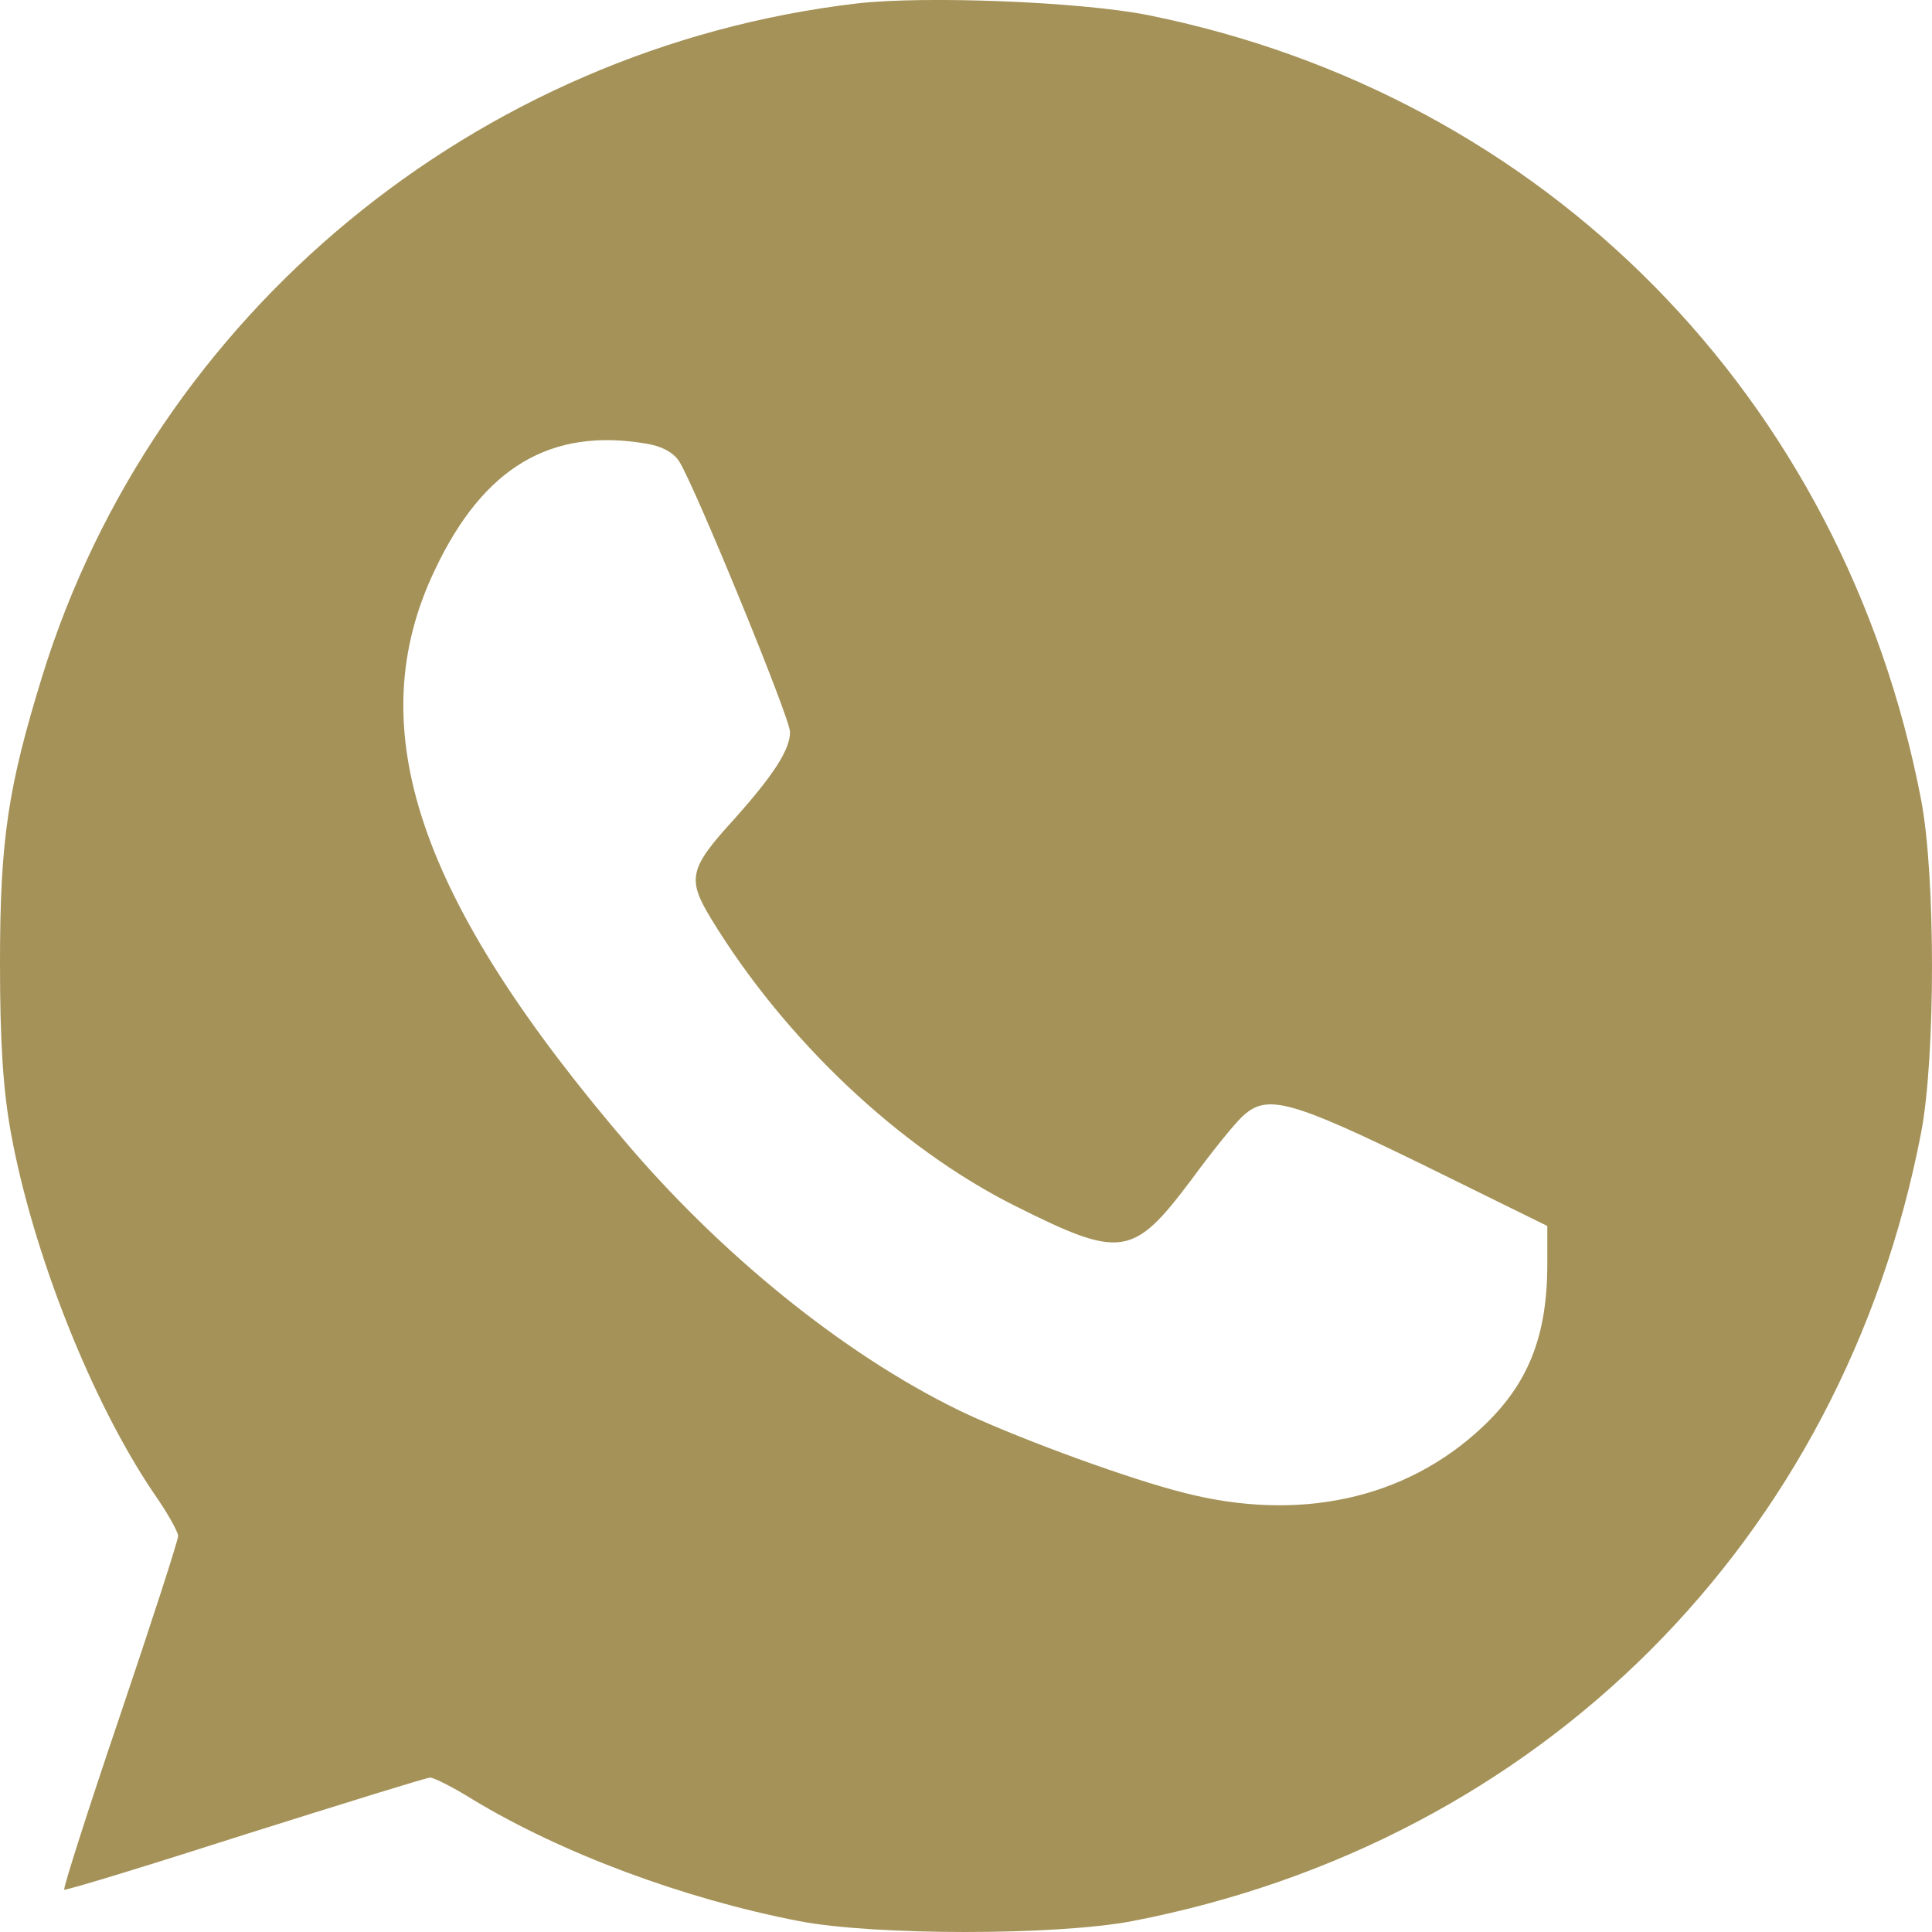<?xml version="1.0" encoding="UTF-8"?> <svg xmlns="http://www.w3.org/2000/svg" viewBox="0 0 25.00 25.00" data-guides="{&quot;vertical&quot;:[],&quot;horizontal&quot;:[]}"><defs></defs><path fill="#a59258" stroke="none" fill-opacity="1" stroke-width="1" stroke-opacity="1" id="tSvgf26a01fa73" title="Path 1" d="M11.085 0.045C6.162 0.625 1.999 4.065 0.549 8.742C0.102 10.192 0 10.866 0 12.464C0 13.482 0.039 14.094 0.141 14.658C0.423 16.209 1.184 18.129 1.983 19.312C2.164 19.57 2.305 19.821 2.305 19.876C2.305 19.931 1.968 20.973 1.552 22.203C1.137 23.425 0.815 24.436 0.831 24.452C0.847 24.467 1.897 24.146 3.167 23.739C4.437 23.339 5.519 23.002 5.566 23.002C5.613 23.002 5.864 23.127 6.115 23.284C7.267 23.981 8.843 24.569 10.34 24.859C11.312 25.047 13.664 25.047 14.652 24.859C19.928 23.84 23.84 19.939 24.859 14.658C25.047 13.678 25.047 11.328 24.859 10.348C23.855 5.138 19.998 1.228 14.848 0.194C13.978 0.022 11.963 -0.057 11.085 0.045ZM8.365 5.741C8.561 5.773 8.71 5.851 8.788 5.969C8.984 6.274 10.223 9.291 10.223 9.471C10.223 9.698 10.019 10.019 9.494 10.607C8.913 11.242 8.89 11.375 9.204 11.892C10.16 13.459 11.642 14.854 13.123 15.598C14.511 16.295 14.66 16.272 15.42 15.261C15.695 14.885 16 14.509 16.094 14.431C16.4 14.156 16.714 14.242 18.415 15.073C18.951 15.337 19.486 15.601 20.022 15.864C20.022 16.029 20.022 16.193 20.022 16.358C20.022 17.298 19.771 17.917 19.175 18.473C18.188 19.398 16.808 19.703 15.303 19.312C14.621 19.139 13.304 18.661 12.535 18.309C11.069 17.627 9.447 16.35 8.153 14.846C5.401 11.641 4.649 9.416 5.629 7.371C6.256 6.047 7.126 5.53 8.365 5.741Z"></path></svg> 